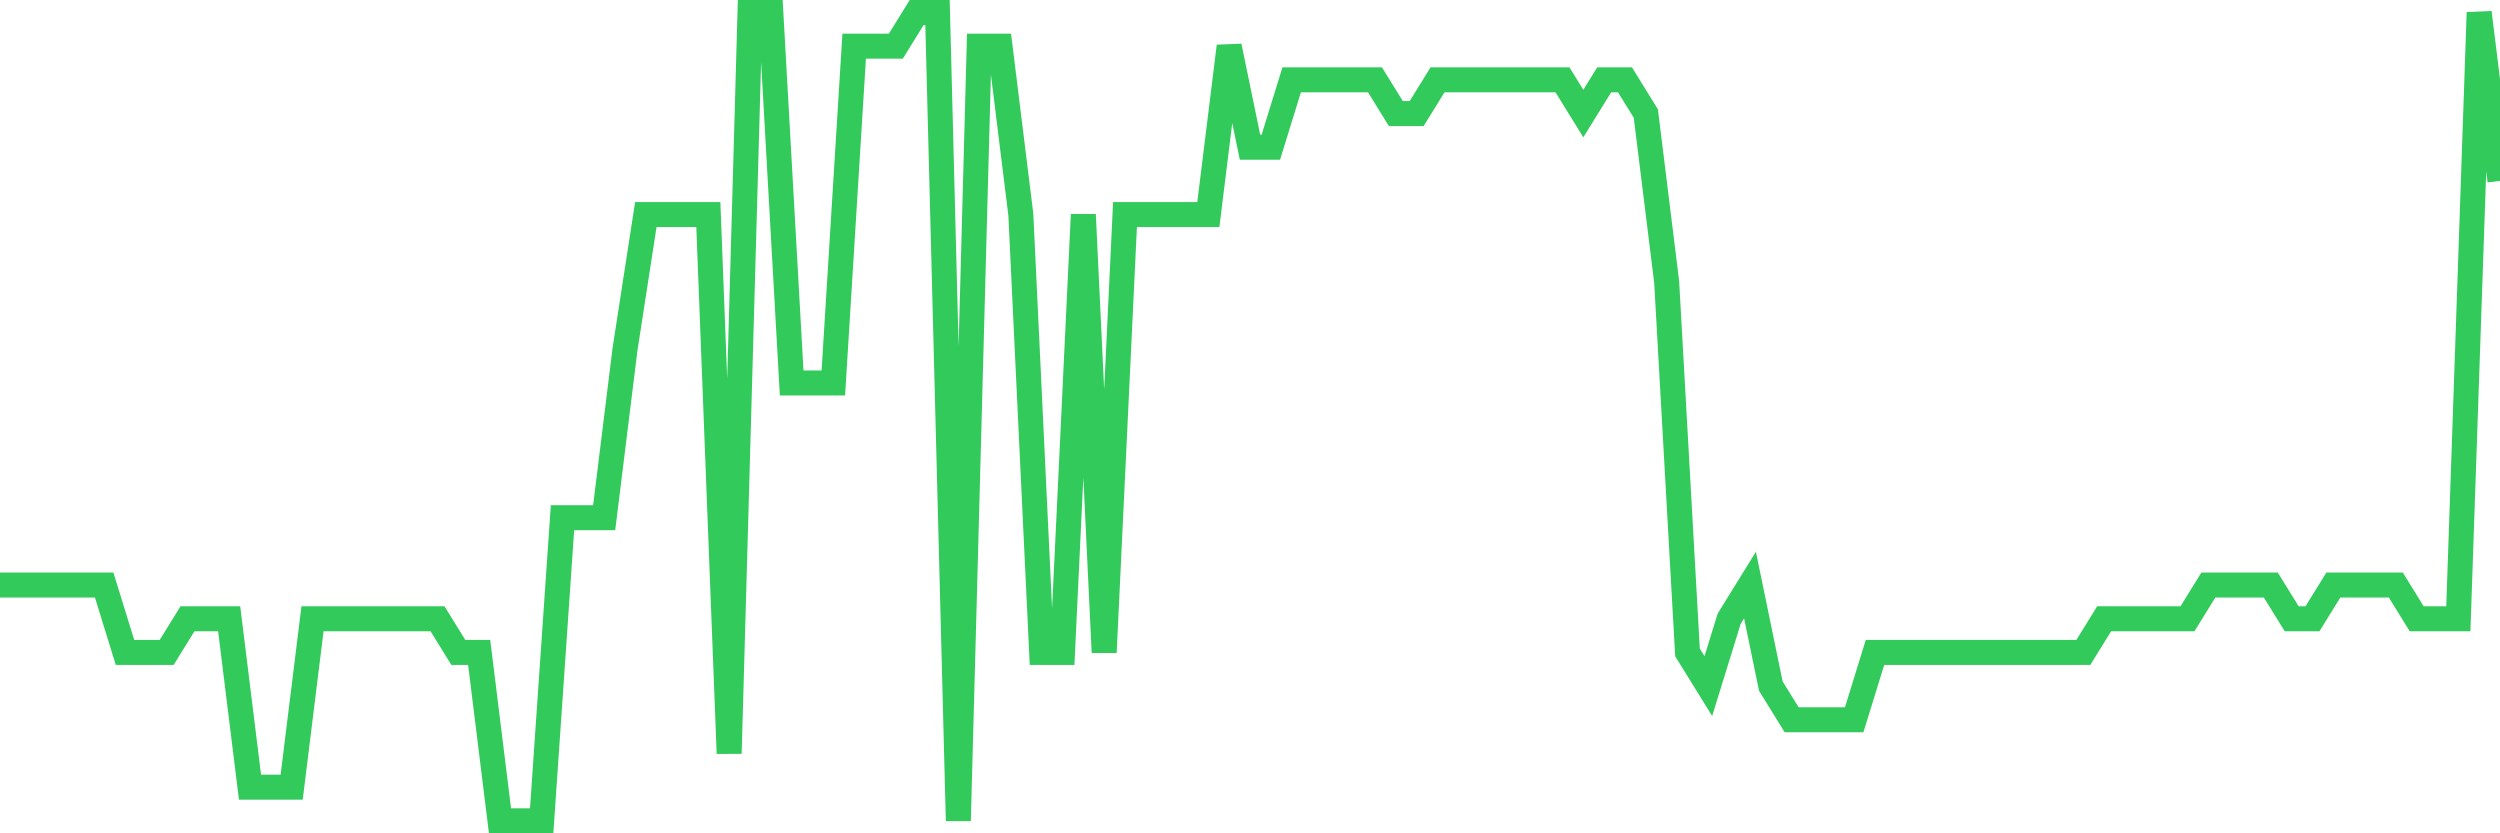 <svg
  xmlns="http://www.w3.org/2000/svg"
  xmlns:xlink="http://www.w3.org/1999/xlink"
  width="120"
  height="40"
  viewBox="0 0 120 40"
  preserveAspectRatio="none"
>
  <polyline
    points="0,28.083 1,28.083 2,28.083 3,28.083 4,28.083 5,28.083 6,31.317 7,31.317 8,31.317 9,29.7 10,29.7 11,29.7 12,37.783 13,37.783 14,37.783 15,29.7 16,29.7 17,29.7 18,29.7 19,29.7 20,29.7 21,29.7 22,31.317 23,31.317 24,39.4 25,39.4 26,39.4 27,24.85 28,24.85 29,24.85 30,16.767 31,10.3 32,10.3 33,10.3 34,10.3 35,36.167 36,0.6 37,0.6 38,18.383 39,18.383 40,18.383 41,2.217 42,2.217 43,2.217 44,0.6 45,0.6 46,39.4 47,2.217 48,2.217 49,10.3 50,31.317 51,31.317 52,10.3 53,31.317 54,10.3 55,10.3 56,10.3 57,10.3 58,10.3 59,2.217 60,7.067 61,7.067 62,3.833 63,3.833 64,3.833 65,3.833 66,3.833 67,5.45 68,5.45 69,3.833 70,3.833 71,3.833 72,3.833 73,3.833 74,3.833 75,3.833 76,5.45 77,3.833 78,3.833 79,5.45 80,13.533 81,31.317 82,32.933 83,29.7 84,28.083 85,32.933 86,34.55 87,34.55 88,34.55 89,34.55 90,31.317 91,31.317 92,31.317 93,31.317 94,31.317 95,31.317 96,31.317 97,31.317 98,31.317 99,31.317 100,31.317 101,29.7 102,29.7 103,29.7 104,29.7 105,29.7 106,28.083 107,28.083 108,28.083 109,28.083 110,29.7 111,29.7 112,28.083 113,28.083 114,28.083 115,28.083 116,29.7 117,29.7 118,29.7 119,0.6 120,8.683"
    fill="none"
    stroke="#32ca5b"
    stroke-width="1.2"
  >
  </polyline>
</svg>
